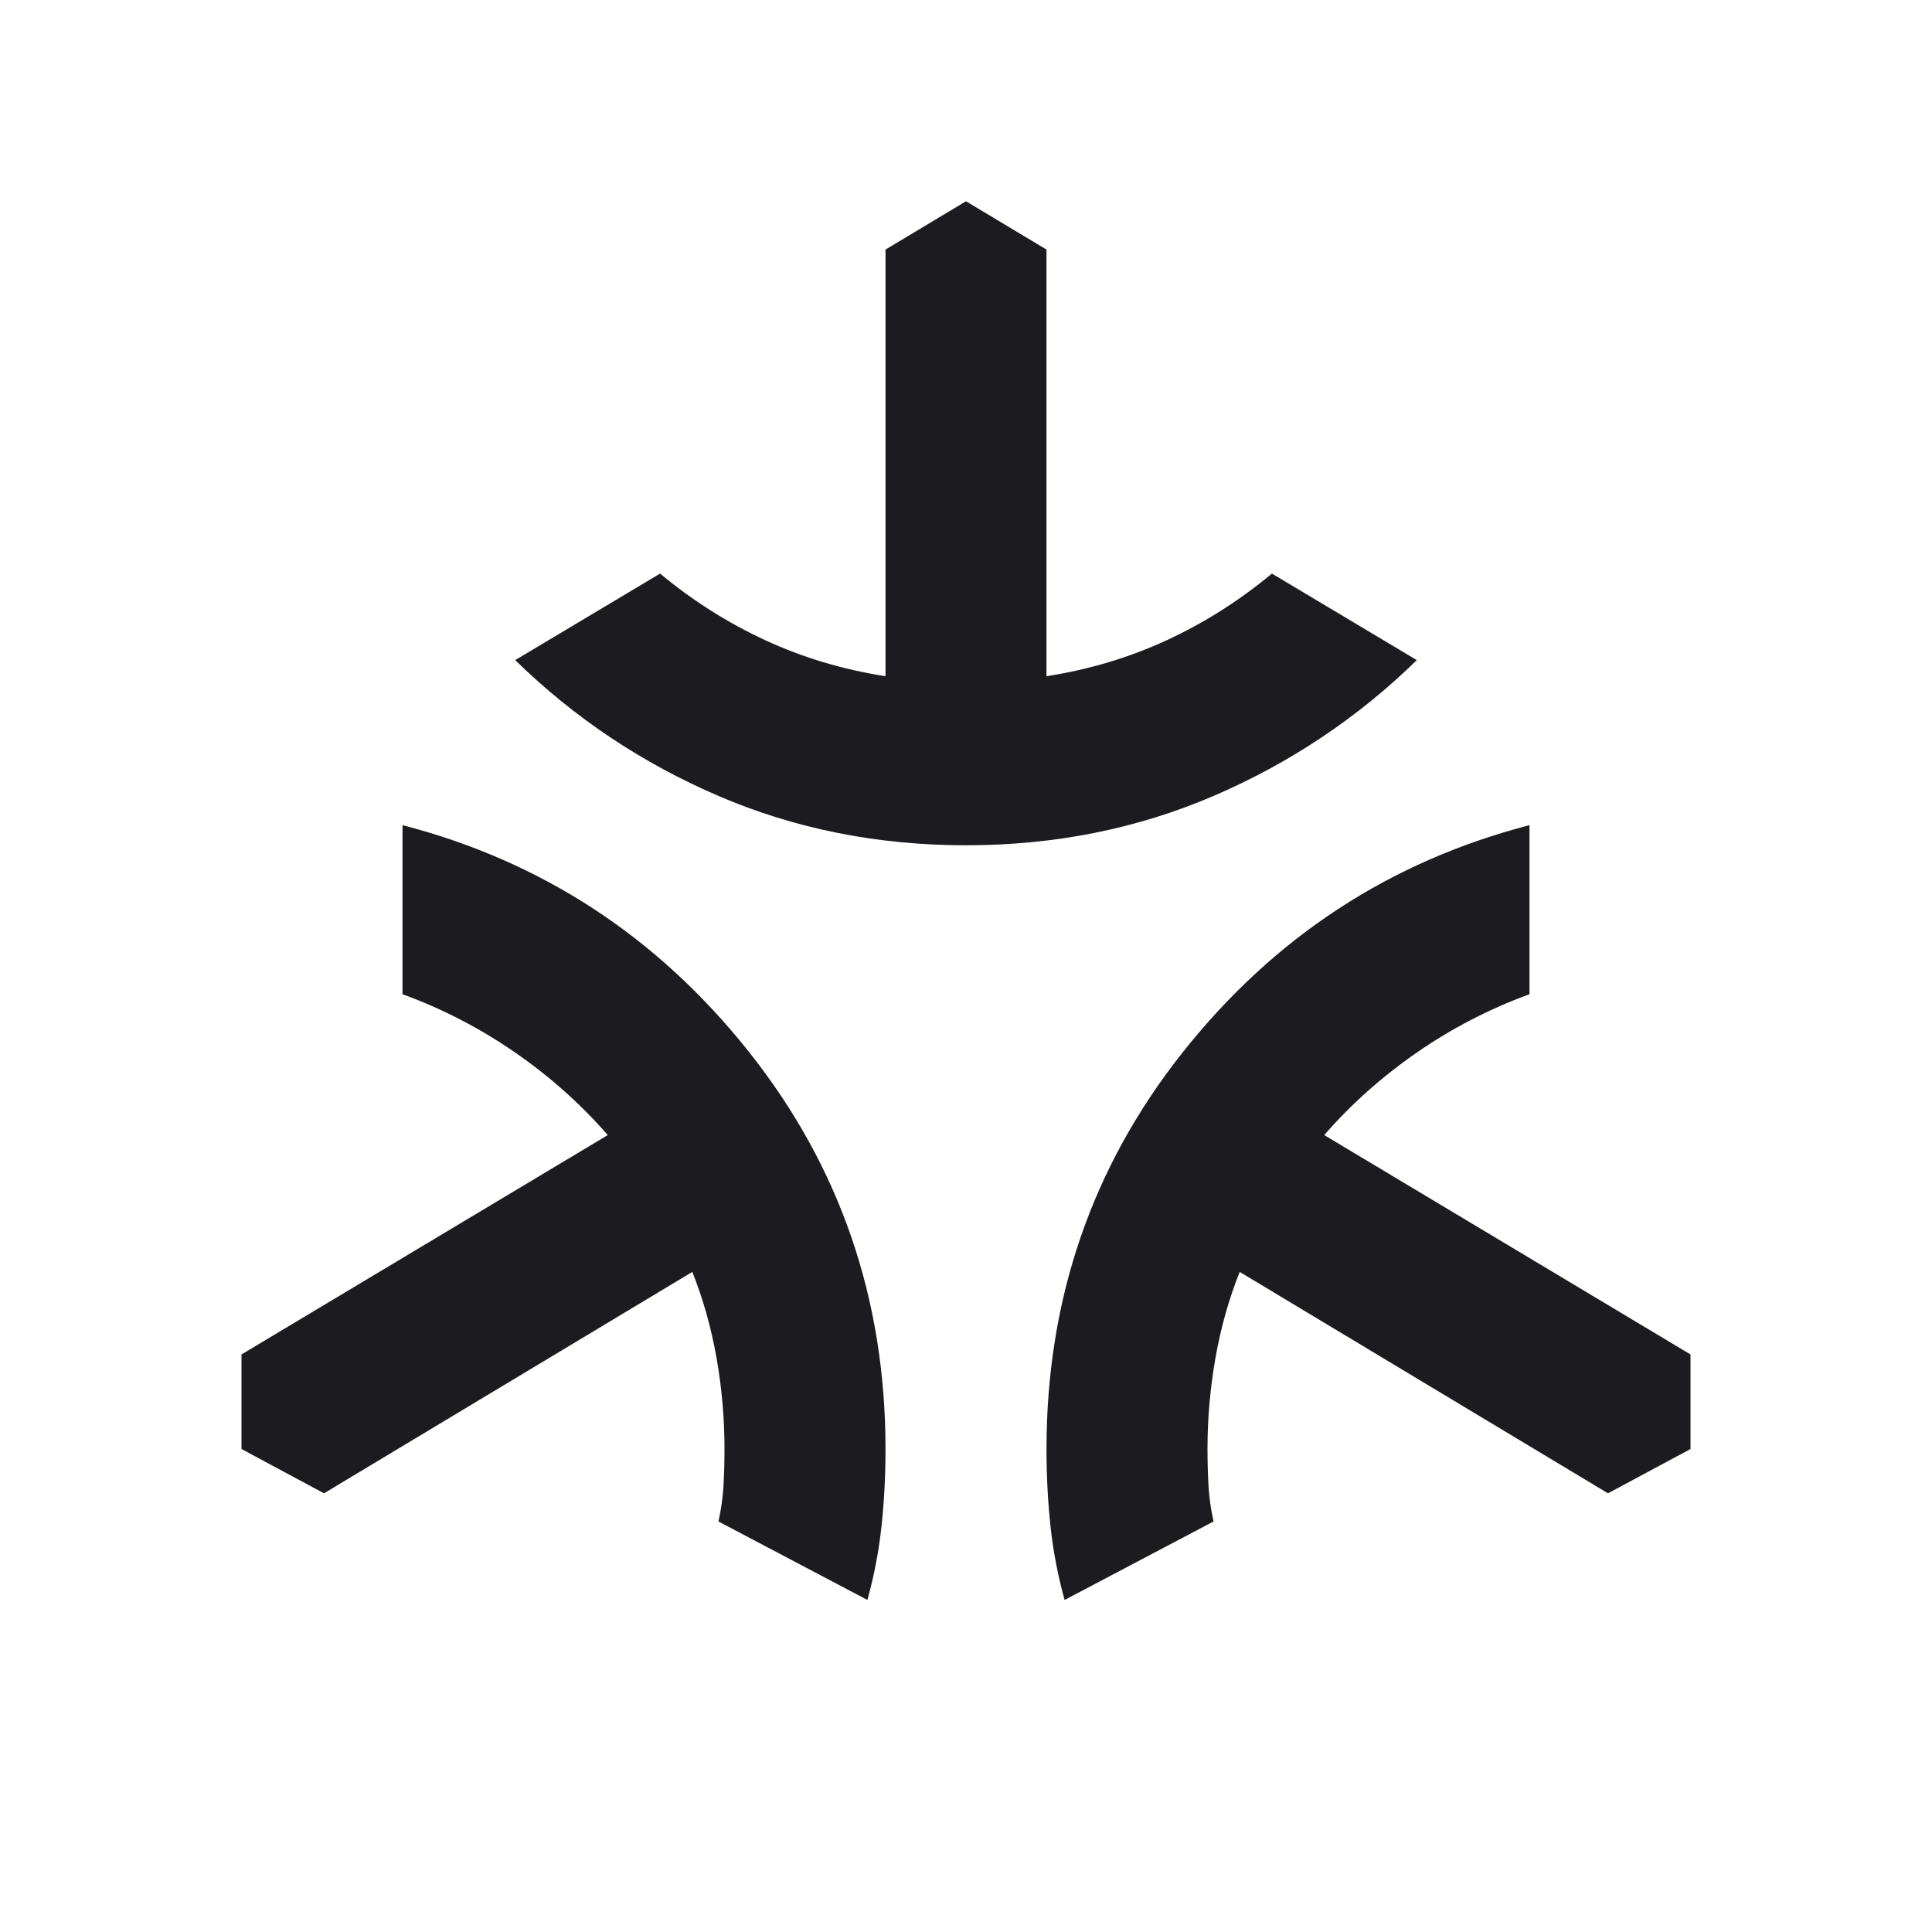 <svg width="74" height="74" viewBox="0 0 74 74" fill="none" xmlns="http://www.w3.org/2000/svg">
<mask id="mask0_55_56492" style="mask-type:alpha" maskUnits="userSpaceOnUse" x="0" y="0" width="74" height="74">
<rect width="74" height="74" fill="#D9D9D9"/>
</mask>
<g mask="url(#mask0_55_56492)">
<path d="M37 32.376C33.608 32.376 30.448 31.746 27.519 30.486C24.59 29.228 21.994 27.494 19.733 25.284L25.283 21.969C26.517 22.997 27.853 23.845 29.292 24.513C30.731 25.181 32.272 25.644 33.917 25.901V9.559L37 7.709L40.083 9.559V25.901C41.728 25.644 43.269 25.181 44.708 24.513C46.147 23.845 47.483 22.997 48.717 21.969L54.267 25.284C52.006 27.494 49.41 29.228 46.481 30.486C43.552 31.746 40.392 32.376 37 32.376ZM33.223 61.282L27.519 58.276C27.622 57.813 27.686 57.351 27.713 56.888C27.738 56.426 27.75 55.963 27.75 55.501C27.75 54.319 27.647 53.15 27.442 51.995C27.236 50.838 26.928 49.745 26.517 48.717L12.41 57.197L9.25 55.501V51.878L23.279 43.476C22.251 42.294 21.069 41.24 19.733 40.315C18.397 39.39 16.958 38.645 15.417 38.08V31.605C20.761 32.992 25.181 35.882 28.675 40.275C32.169 44.67 33.917 49.745 33.917 55.501C33.917 56.528 33.865 57.517 33.763 58.467C33.66 59.419 33.48 60.357 33.223 61.282ZM40.777 61.282C40.52 60.357 40.34 59.419 40.237 58.467C40.135 57.517 40.083 56.528 40.083 55.501C40.083 49.745 41.831 44.67 45.325 40.275C48.819 35.882 53.239 32.992 58.583 31.605V38.08C57.042 38.645 55.603 39.39 54.267 40.315C52.931 41.24 51.749 42.294 50.721 43.476L64.75 51.878V55.501L61.59 57.197L47.483 48.717C47.072 49.745 46.764 50.838 46.558 51.995C46.353 53.15 46.25 54.319 46.25 55.501C46.25 55.963 46.262 56.426 46.287 56.888C46.314 57.351 46.379 57.813 46.481 58.276L40.777 61.282Z" fill="#1C1B1F"/>
</g>
</svg>
